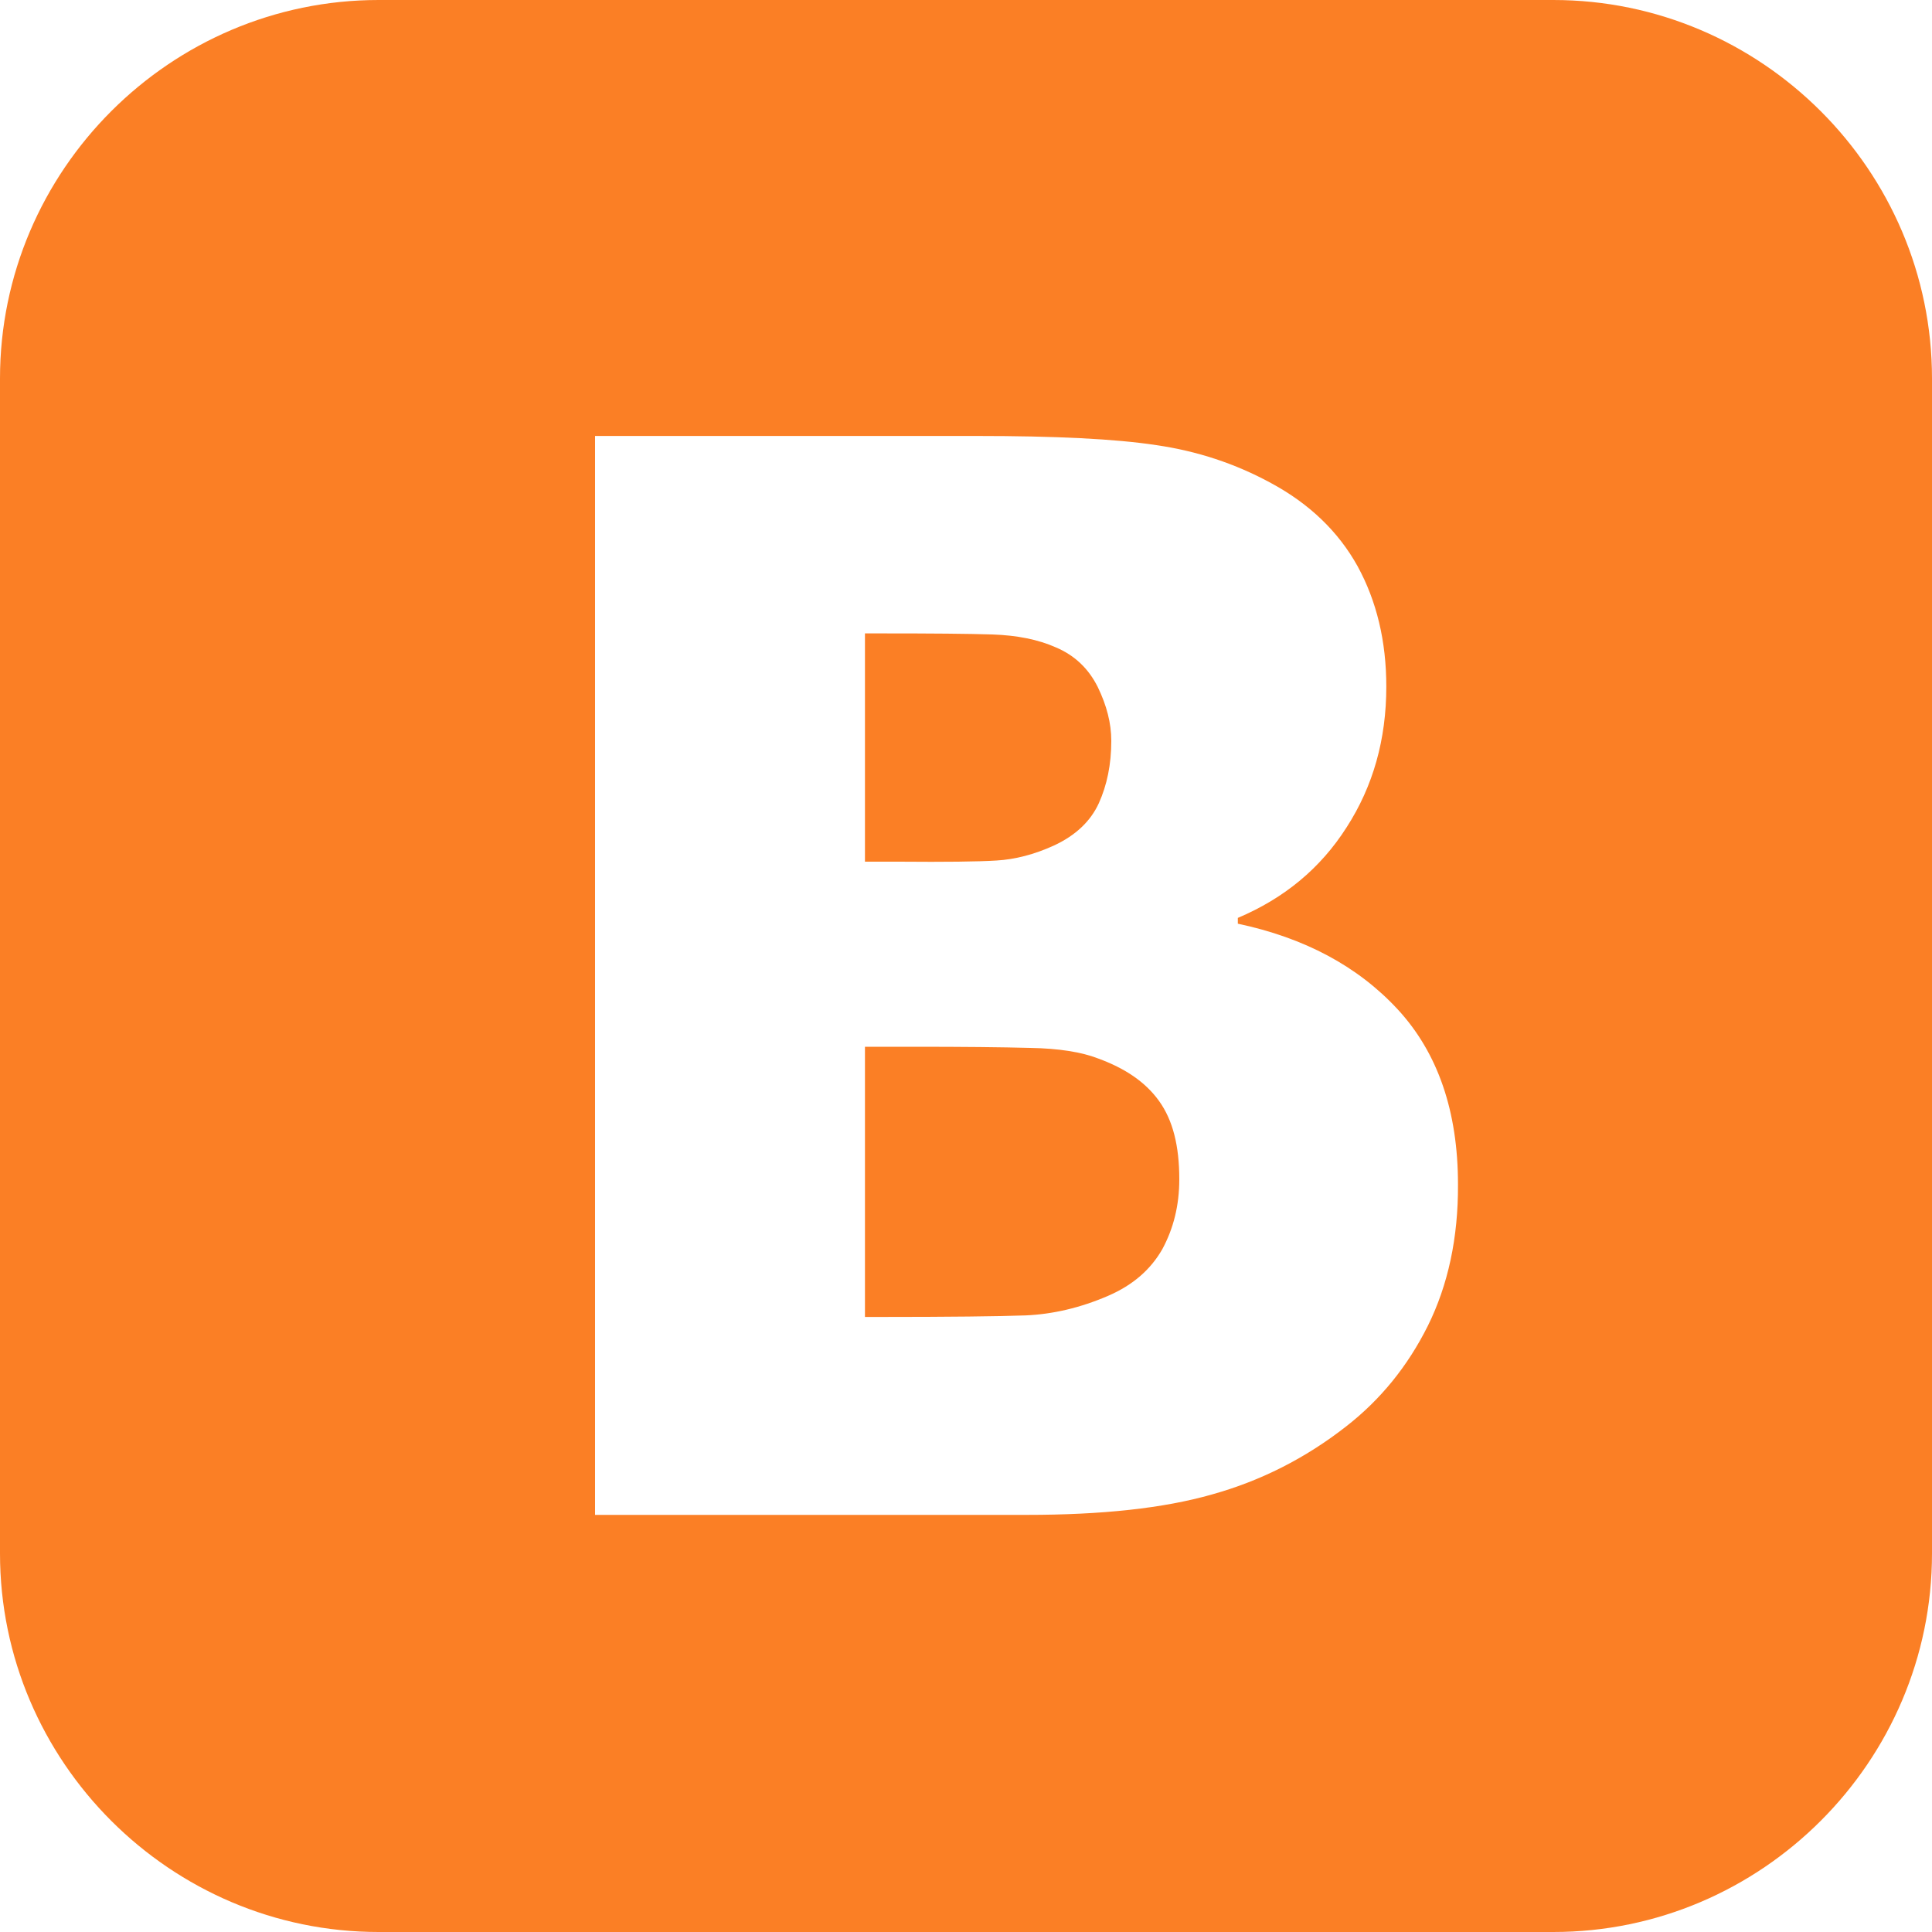 <?xml version="1.0" encoding="UTF-8"?> <svg xmlns="http://www.w3.org/2000/svg" width="20" height="20" viewBox="0 0 20 20" fill="none"><path d="M11.367 10.957C11.197 10.891 10.962 10.853 10.665 10.848C10.369 10.84 9.969 10.836 9.47 10.836H8.954V13.633H9.104C9.833 13.633 10.338 13.627 10.617 13.617C10.896 13.605 11.183 13.539 11.472 13.414C11.728 13.303 11.911 13.143 12.032 12.932C12.148 12.717 12.208 12.479 12.208 12.207C12.208 11.861 12.141 11.596 11.999 11.398C11.857 11.2 11.646 11.059 11.367 10.957Z" fill="#FB7F25"></path><path d="M20 16.082V3.918C20 1.764 18.236 0 16.08 0H3.919C1.764 0 0 1.764 0 3.918V16.082C0 18.236 1.764 20 3.919 20H16.08C18.236 20 20 18.236 20 16.082ZM14.781 13.725C14.57 14.147 14.289 14.491 13.933 14.768C13.513 15.096 13.051 15.33 12.545 15.471C12.043 15.614 11.406 15.682 10.63 15.682H6.16V4.513H10.105C10.924 4.513 11.546 4.543 11.97 4.608C12.392 4.669 12.788 4.799 13.158 5.001C13.557 5.216 13.856 5.505 14.054 5.862C14.251 6.223 14.351 6.637 14.351 7.108C14.351 7.655 14.214 8.139 13.941 8.563C13.67 8.989 13.294 9.299 12.814 9.502V9.562C13.503 9.708 14.056 10.002 14.47 10.45C14.884 10.899 15.093 11.503 15.093 12.261C15.096 12.814 14.99 13.303 14.781 13.725Z" fill="#FB7F25"></path><path d="M10.316 8.908C10.506 8.897 10.707 8.846 10.912 8.752C11.135 8.648 11.289 8.502 11.375 8.315C11.459 8.128 11.504 7.916 11.504 7.669C11.504 7.487 11.457 7.305 11.365 7.114C11.271 6.925 11.129 6.786 10.931 6.702C10.747 6.62 10.529 6.577 10.275 6.568C10.023 6.56 9.646 6.557 9.146 6.557H8.954V8.92H9.307C9.785 8.924 10.124 8.92 10.316 8.908Z" fill="#FB7F25"></path></svg> 